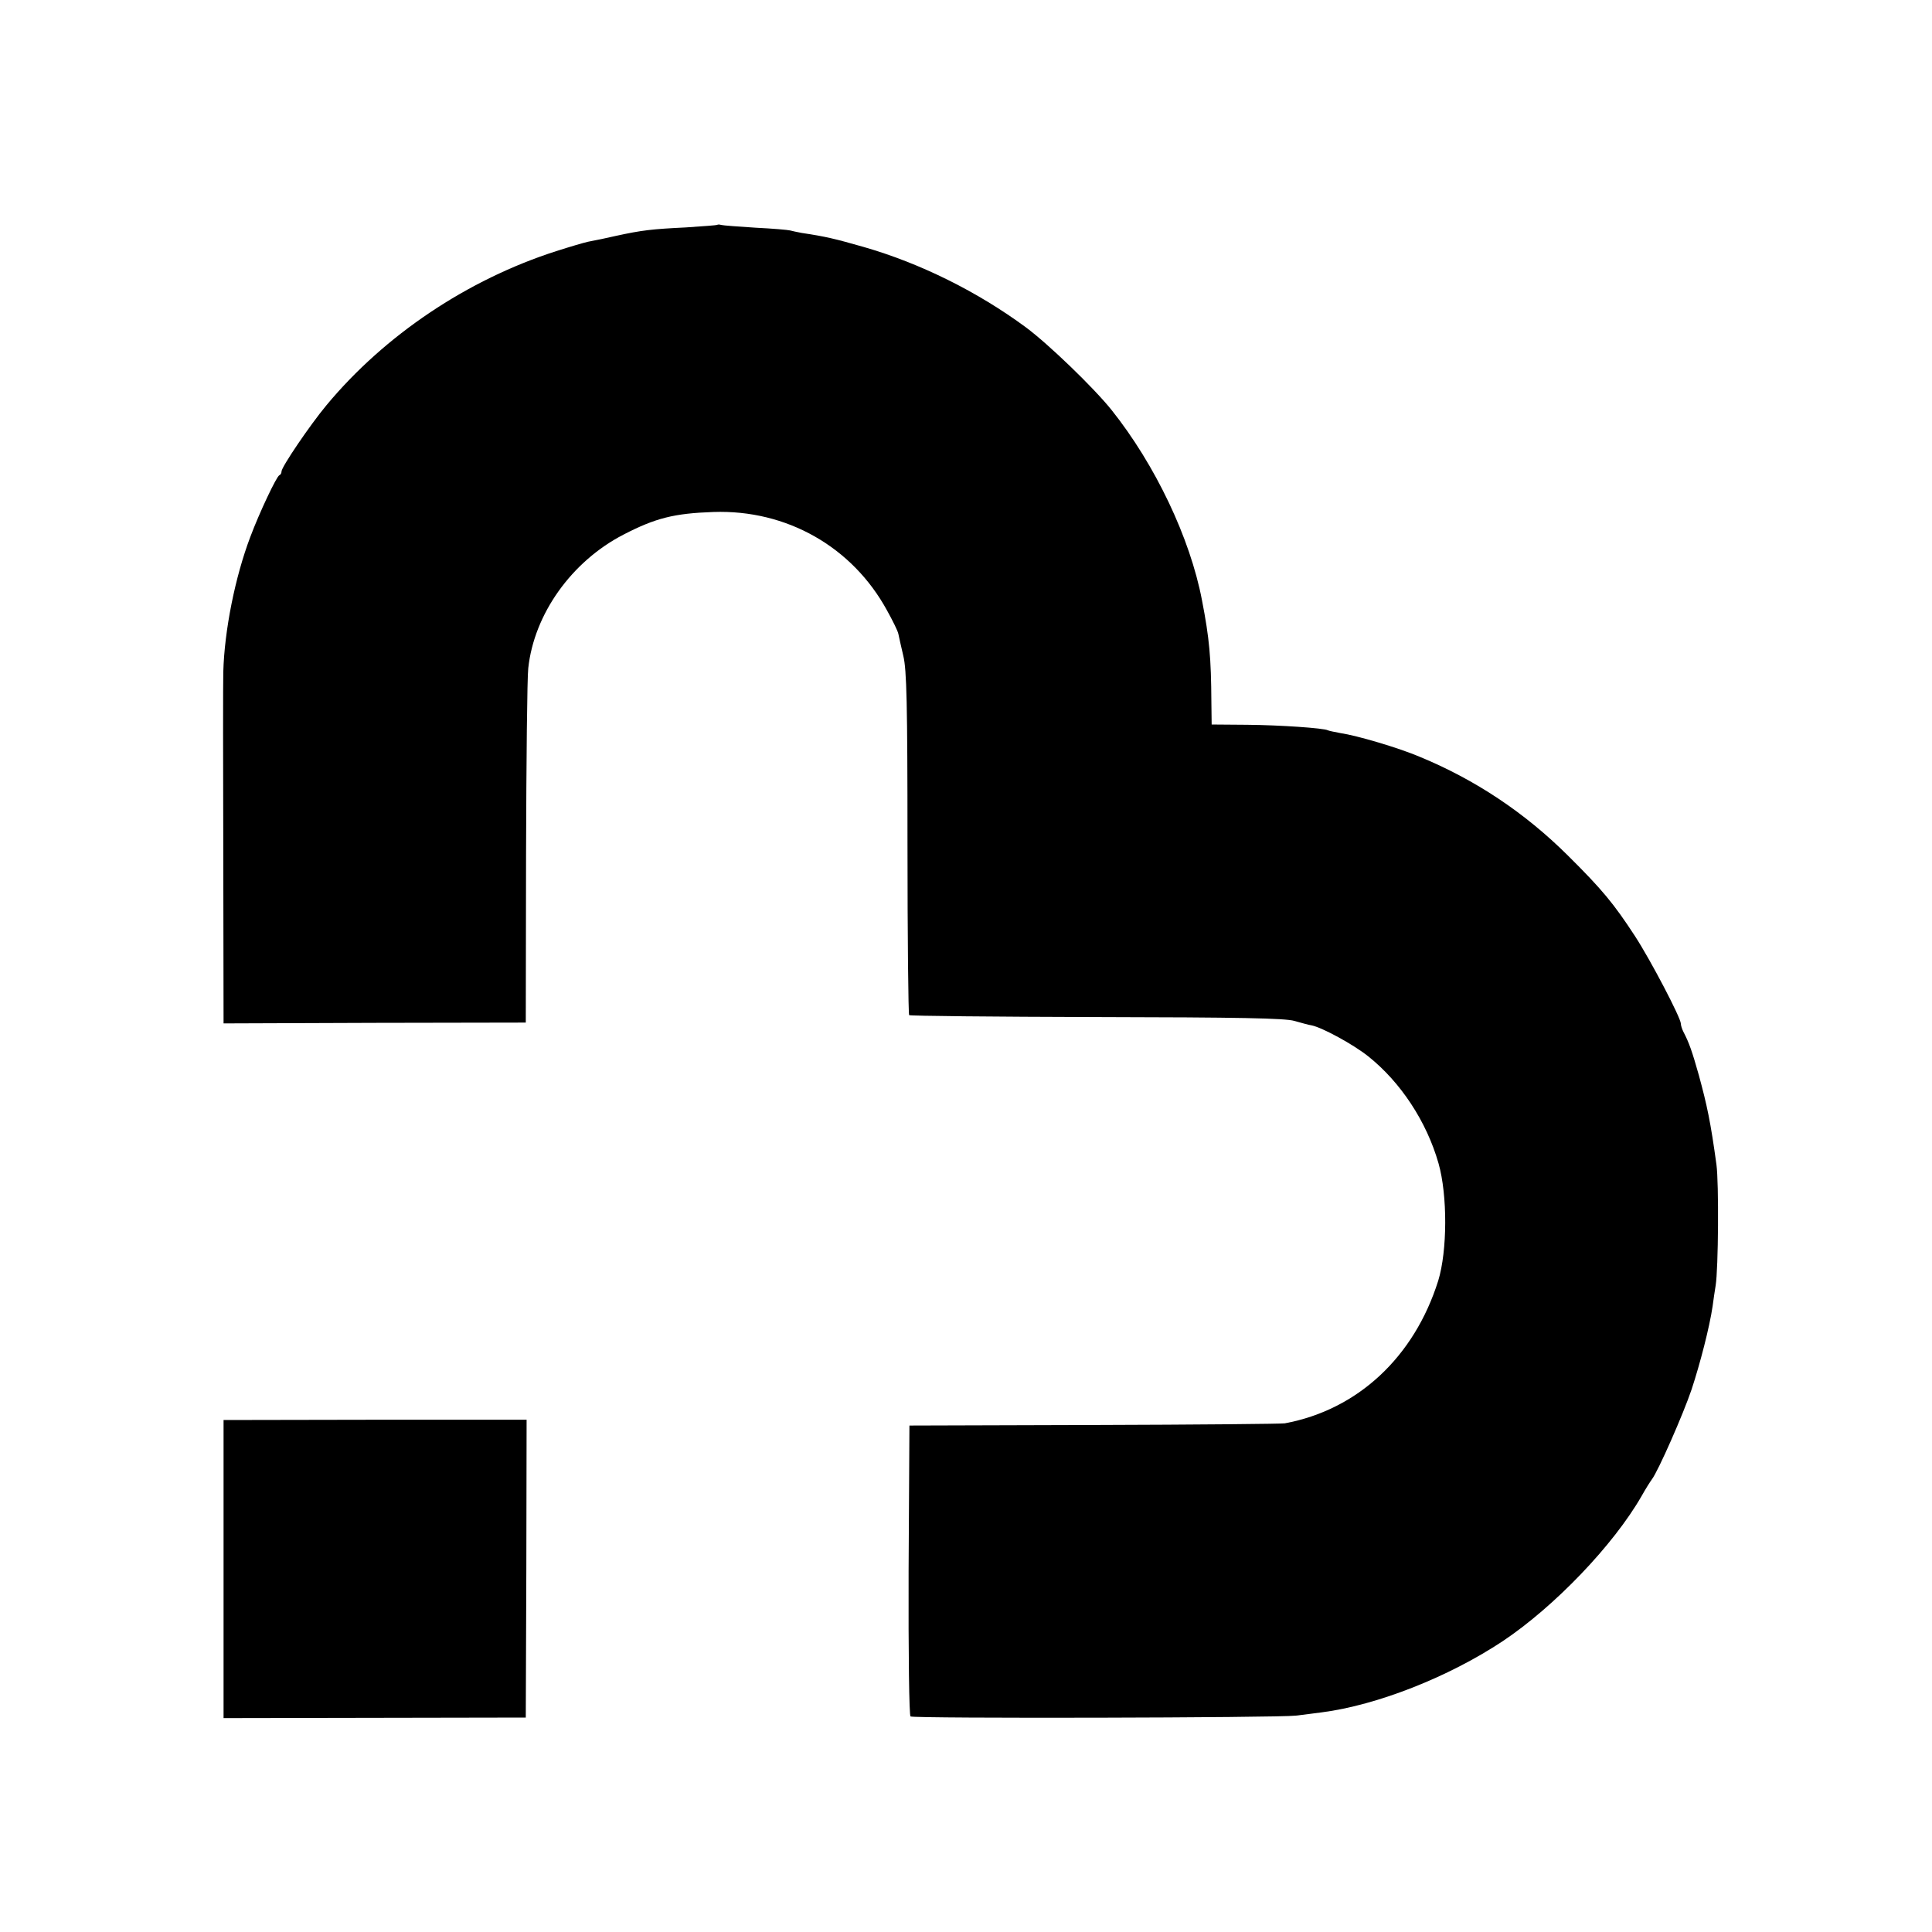 <?xml version="1.0" standalone="no"?>
<!DOCTYPE svg PUBLIC "-//W3C//DTD SVG 20010904//EN"
 "http://www.w3.org/TR/2001/REC-SVG-20010904/DTD/svg10.dtd">
<svg version="1.0" xmlns="http://www.w3.org/2000/svg"
 width="700pt" height="700pt" viewBox="0 0 700 700"
 preserveAspectRatio="xMidYMid meet">
<g transform="translate(0,700) scale(0.1,-0.1)"
fill="#000000" stroke="none">
<path d="M2598 6185 c-1 -1 -52 -5 -113 -9 -123 -6 -159 -10 -255 -31 -14 -3
-36 -8 -50 -11 -14 -3 -36 -7 -50 -10 -14 -3 -65 -18 -115 -34 -321 -103 -621
-304 -832 -558 -60 -72 -163 -224 -163 -240 0 -6 -3 -12 -8 -14 -10 -4 -72
-135 -105 -223 -55 -145 -94 -339 -98 -490 -1 -33 -1 -333 0 -666 l1 -607 548
2 547 1 1 611 c1 336 4 639 8 673 21 196 157 387 345 484 116 60 183 77 326
82 265 9 503 -126 629 -357 20 -36 39 -74 41 -85 2 -10 10 -46 18 -80 12 -50
15 -171 15 -678 0 -339 3 -619 6 -623 3 -3 309 -6 678 -7 520 -1 683 -4 718
-14 25 -7 53 -15 62 -16 39 -8 151 -69 205 -112 118 -94 212 -237 255 -388 33
-116 32 -317 -1 -425 -87 -277 -292 -468 -556 -517 -11 -2 -321 -5 -690 -6
l-670 -2 -3 -525 c-1 -308 2 -526 7 -529 13 -8 1335 -5 1396 3 28 3 70 9 95
12 200 26 459 128 655 258 187 125 401 348 503 526 14 25 31 52 37 60 23 30
114 237 144 326 31 94 65 226 76 301 3 23 8 57 11 75 10 61 12 372 3 438 -21
154 -34 215 -64 325 -24 85 -35 117 -56 157 -5 10 -9 23 -9 29 0 21 -110 231
-166 317 -77 118 -119 169 -243 292 -157 156 -336 275 -537 358 -78 33 -227
77 -288 86 -21 4 -41 8 -45 10 -14 8 -174 19 -293 20 l-128 1 -1 80 c-1 162
-7 231 -34 370 -43 226 -170 492 -328 690 -65 81 -228 238 -310 299 -175 129
-382 232 -587 291 -105 30 -138 38 -225 51 -16 3 -35 7 -42 9 -7 2 -63 7 -125
10 -62 4 -118 8 -125 10 -6 2 -13 2 -15 0z"/>
<path d="M810 1315 l0 -540 547 1 548 1 2 539 1 540 -549 0 -549 -1 0 -540z"/>
</g>
</svg>
